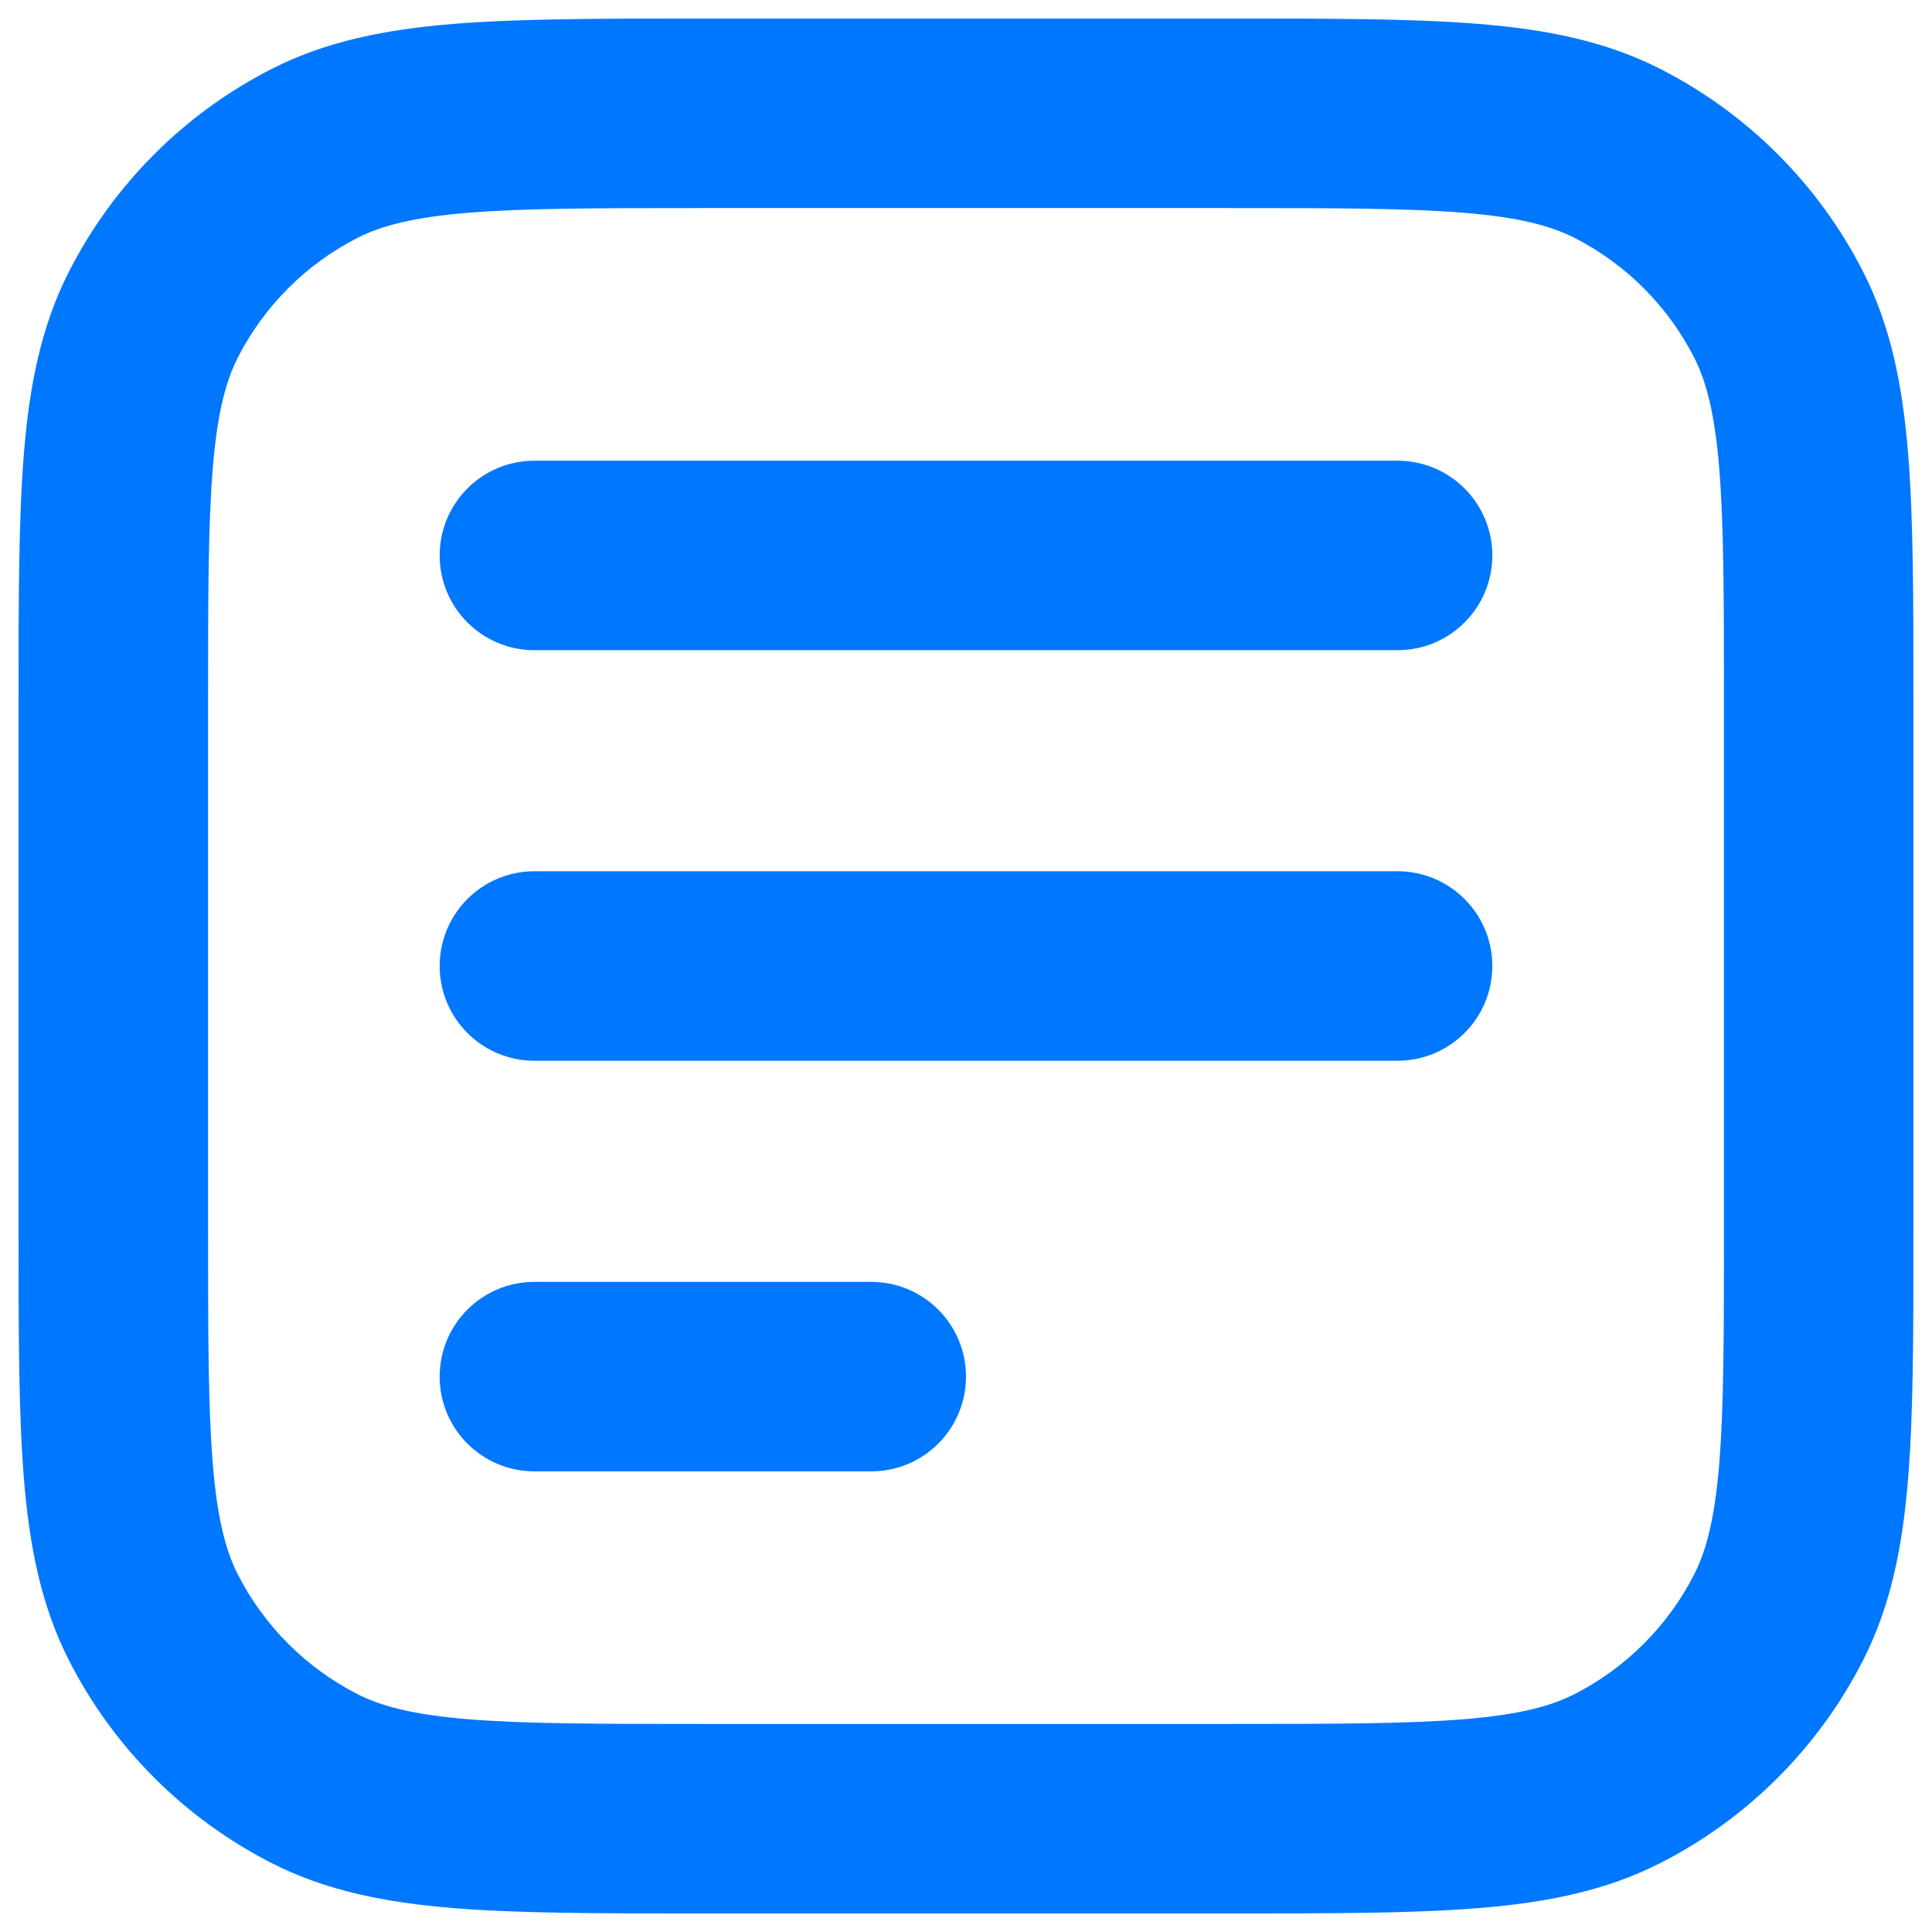 <svg width="26" height="26" viewBox="0 0 26 26" fill="none" xmlns="http://www.w3.org/2000/svg">
<path d="M18.808 8.75C19.512 8.75 20.083 8.179 20.083 7.475C20.083 6.771 19.512 6.2 18.808 6.2H7.192C6.487 6.2 5.917 6.771 5.917 7.475C5.917 8.179 6.487 8.75 7.192 8.75H18.808Z" fill="#0077FF"/>
<path d="M20.083 13C20.083 13.704 19.512 14.275 18.808 14.275H7.192C6.487 14.275 5.917 13.704 5.917 13C5.917 12.296 6.487 11.725 7.192 11.725H18.808C19.512 11.725 20.083 12.296 20.083 13Z" fill="#0077FF"/>
<path d="M11.725 19.801C12.429 19.801 13 19.23 13 18.526C13 17.821 12.429 17.251 11.725 17.251H7.192C6.487 17.251 5.917 17.821 5.917 18.526C5.917 19.23 6.487 19.801 7.192 19.801H11.725Z" fill="#0077FF"/>
<path fill-rule="evenodd" clip-rule="evenodd" d="M16.596 0.25H9.404C8.062 0.25 6.977 0.25 6.098 0.322C5.192 0.396 4.393 0.552 3.653 0.929C2.481 1.527 1.527 2.481 0.929 3.653C0.552 4.393 0.396 5.192 0.322 6.098C0.25 6.977 0.25 8.062 0.25 9.404V16.596C0.25 17.938 0.25 19.023 0.322 19.902C0.396 20.808 0.552 21.607 0.929 22.346C1.527 23.519 2.481 24.473 3.653 25.071C4.393 25.448 5.192 25.604 6.098 25.678C6.977 25.75 8.062 25.75 9.404 25.75H16.596C17.938 25.75 19.023 25.75 19.902 25.678C20.808 25.604 21.607 25.448 22.346 25.071C23.519 24.473 24.473 23.519 25.071 22.346C25.448 21.607 25.604 20.808 25.678 19.902C25.75 19.023 25.75 17.938 25.75 16.596V9.404C25.75 8.062 25.75 6.977 25.678 6.098C25.604 5.192 25.448 4.393 25.071 3.653C24.473 2.481 23.519 1.527 22.346 0.929C21.607 0.552 20.808 0.396 19.902 0.322C19.023 0.25 17.938 0.25 16.596 0.25ZM4.811 3.201C5.132 3.038 5.558 2.924 6.306 2.863C7.068 2.801 8.049 2.8 9.458 2.8H16.542C17.951 2.8 18.932 2.801 19.695 2.863C20.442 2.924 20.868 3.038 21.189 3.201C21.882 3.555 22.445 4.118 22.799 4.811C22.962 5.132 23.076 5.558 23.137 6.306C23.199 7.068 23.2 8.049 23.2 9.458V16.542C23.2 17.951 23.199 18.932 23.137 19.695C23.076 20.442 22.962 20.868 22.799 21.189C22.445 21.882 21.882 22.445 21.189 22.799C20.868 22.962 20.442 23.076 19.695 23.137C18.932 23.199 17.951 23.2 16.542 23.2H9.458C8.049 23.2 7.068 23.199 6.306 23.137C5.558 23.076 5.132 22.962 4.811 22.799C4.118 22.445 3.555 21.882 3.201 21.189C3.038 20.868 2.924 20.442 2.863 19.695C2.801 18.932 2.8 17.951 2.8 16.542V9.458C2.8 8.049 2.801 7.068 2.863 6.306C2.924 5.558 3.038 5.132 3.201 4.811C3.555 4.118 4.118 3.555 4.811 3.201Z" fill="#0077FF"/>
</svg>
